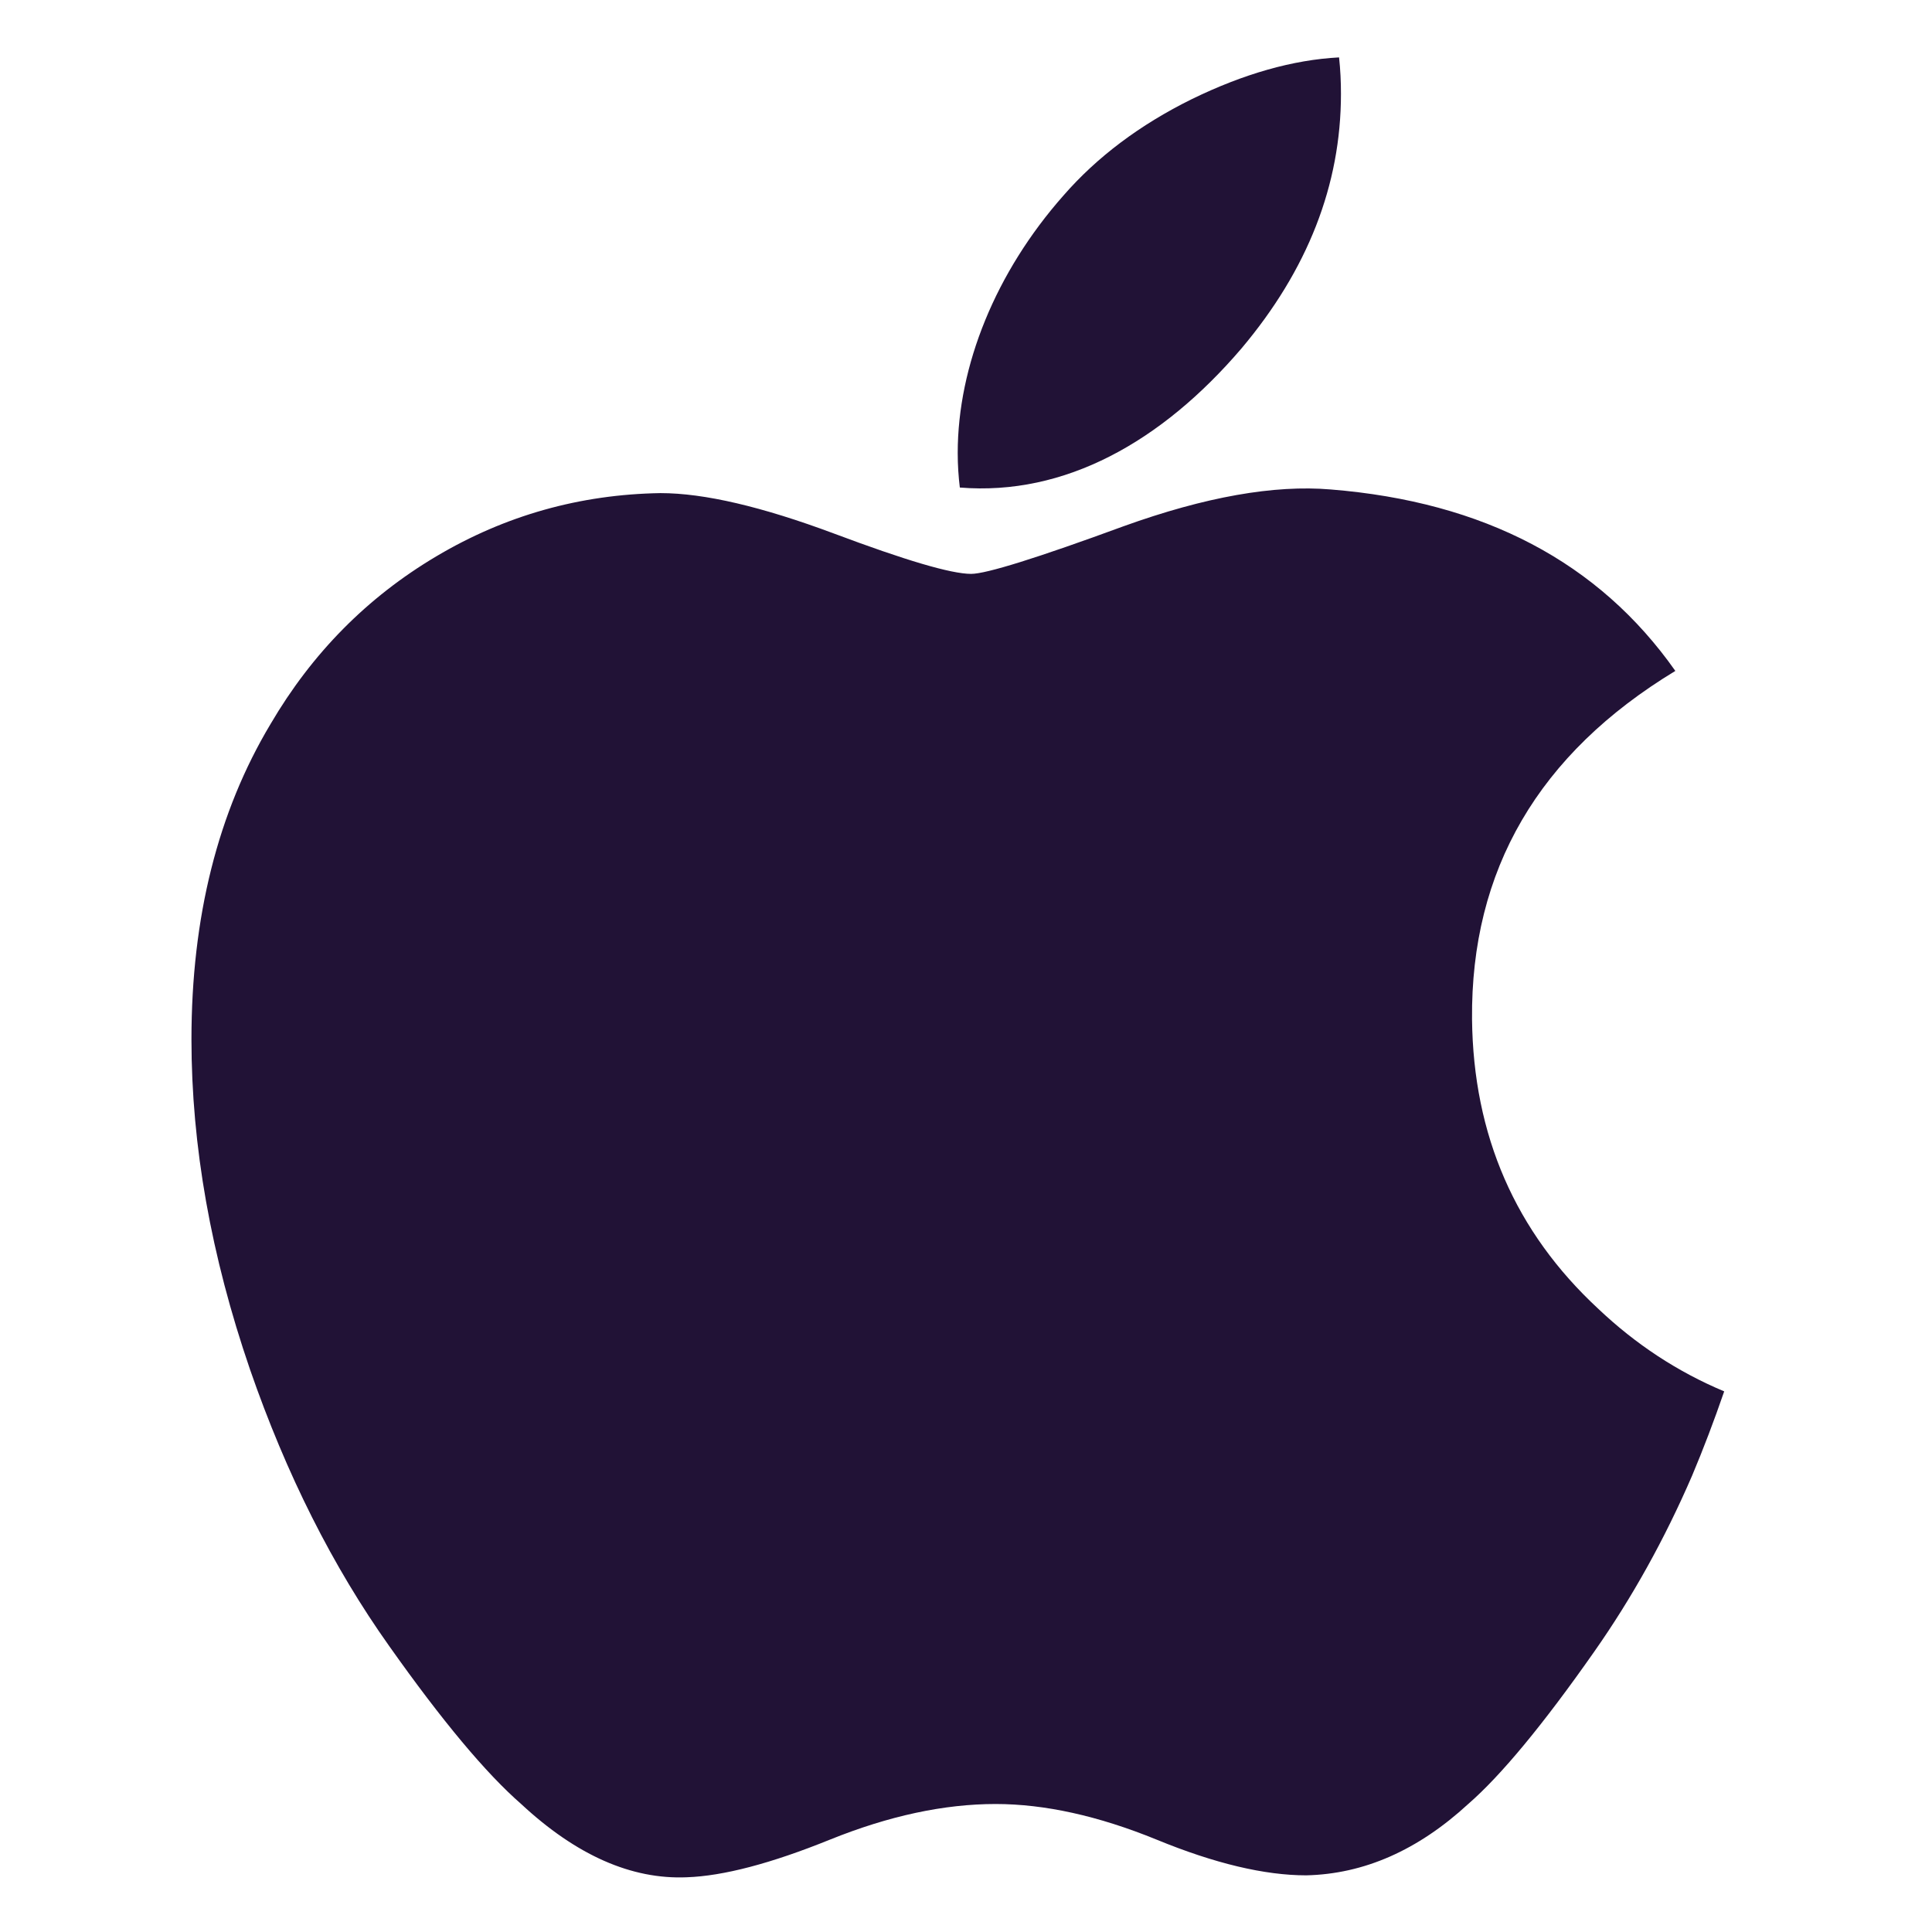 <svg width="52" height="52" viewBox="0 0 52 52" fill="none" xmlns="http://www.w3.org/2000/svg">
<path d="M45.542 39.72C44.802 41.431 43.925 43.007 42.909 44.455C41.525 46.43 40.391 47.796 39.517 48.555C38.163 49.801 36.712 50.439 35.158 50.475C34.042 50.475 32.697 50.158 31.131 49.514C29.56 48.873 28.116 48.555 26.796 48.555C25.411 48.555 23.926 48.873 22.338 49.514C20.747 50.158 19.465 50.493 18.485 50.527C16.995 50.59 15.51 49.934 14.027 48.555C13.081 47.73 11.898 46.315 10.48 44.31C8.958 42.169 7.708 39.687 6.728 36.856C5.679 33.8 5.153 30.839 5.153 27.974C5.153 24.691 5.862 21.859 7.282 19.487C8.399 17.581 9.884 16.077 11.743 14.974C13.602 13.87 15.611 13.308 17.774 13.272C18.957 13.272 20.509 13.638 22.438 14.357C24.362 15.079 25.597 15.446 26.138 15.446C26.543 15.446 27.915 15.018 30.241 14.164C32.44 13.372 34.296 13.045 35.817 13.174C39.937 13.506 43.033 15.131 45.092 18.058C41.407 20.291 39.584 23.419 39.62 27.432C39.653 30.558 40.787 33.158 43.015 35.224C44.025 36.182 45.152 36.923 46.407 37.449C46.135 38.238 45.848 38.994 45.542 39.72ZM36.092 2.525C36.092 4.975 35.197 7.263 33.413 9.38C31.261 11.897 28.657 13.351 25.834 13.122C25.798 12.828 25.777 12.518 25.777 12.193C25.777 9.842 26.801 7.325 28.619 5.267C29.526 4.225 30.68 3.358 32.08 2.667C33.477 1.986 34.798 1.61 36.041 1.545C36.077 1.873 36.092 2.2 36.092 2.525V2.525Z" fill="#211236"/>
</svg>
